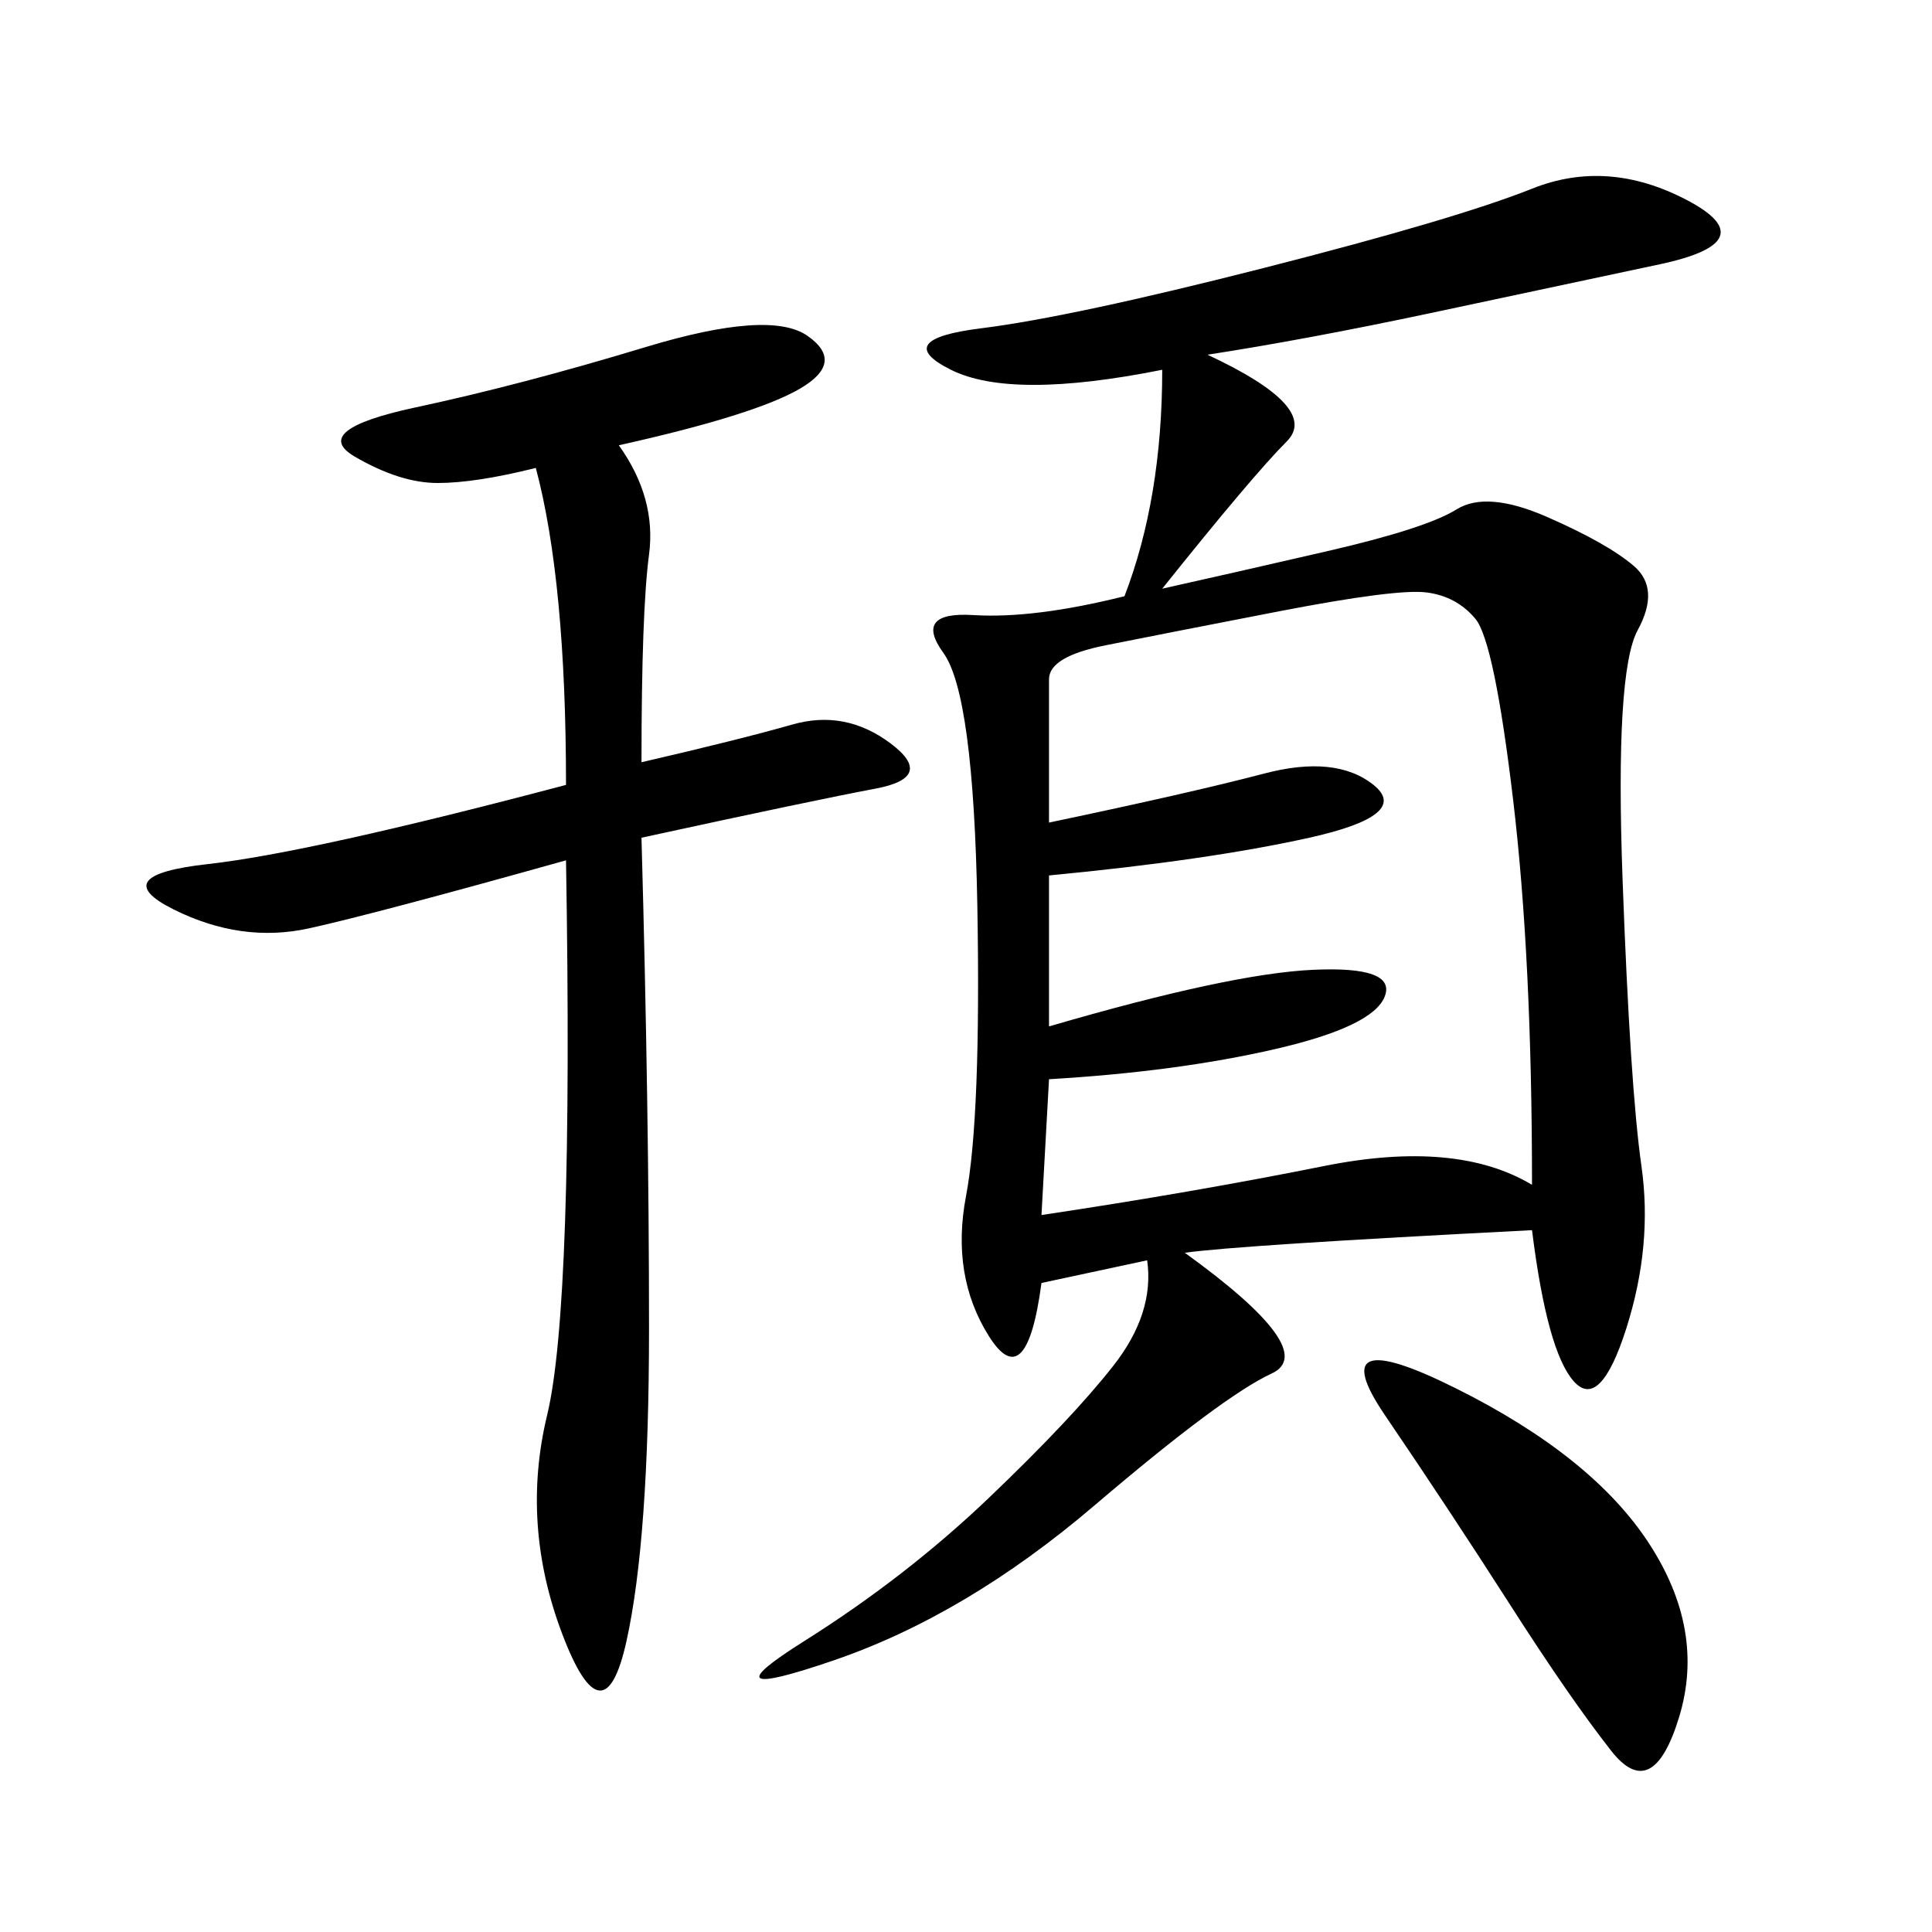 <svg xmlns="http://www.w3.org/2000/svg" xmlns:xlink="http://www.w3.org/1999/xlink" width="300" height="300"><path d="M187.50 55.08Q205.08 63.28 199.80 68.55Q194.53 73.83 180.47 91.41L180.47 91.41Q191.02 89.06 206.25 85.55Q221.48 82.03 226.17 79.10Q230.86 76.17 240.23 80.27Q249.61 84.38 253.71 87.89Q257.81 91.41 254.30 97.85Q250.78 104.30 251.95 136.52Q253.13 168.75 254.88 181.05Q256.64 193.36 252.54 206.25Q248.44 219.14 244.34 214.45Q240.23 209.77 237.89 191.02L237.89 191.02Q192.19 193.36 183.98 194.53L183.98 194.53Q205.08 209.77 197.46 213.28Q189.84 216.80 169.92 233.79Q150 250.78 129.49 257.81Q108.98 264.84 124.80 254.88Q140.63 244.92 153.52 232.62Q166.41 220.31 172.85 212.11Q179.30 203.91 178.13 195.70L178.13 195.70L161.72 199.22Q159.38 216.80 153.52 207.42Q147.66 198.05 150 185.74Q152.34 173.44 151.76 140.63Q151.17 107.81 146.48 101.37Q141.80 94.92 151.17 95.51Q160.55 96.09 174.61 92.58L174.61 92.58Q180.47 77.34 180.47 57.42L180.47 57.42Q157.03 62.11 147.66 57.42Q138.28 52.73 152.34 50.98Q166.41 49.22 196.29 41.60Q226.17 33.98 237.89 29.30Q249.61 24.61 261.91 31.05Q274.22 37.50 257.81 41.02Q241.41 44.53 222.07 48.63Q202.73 52.73 187.50 55.08L187.50 55.08ZM162.89 127.73Q185.16 123.05 196.29 120.12Q207.42 117.19 213.28 121.88Q219.14 126.56 203.32 130.08Q187.50 133.59 162.89 135.94L162.89 135.94L162.89 159.38Q191.02 151.17 203.91 150.59Q216.80 150 215.04 154.69Q213.28 159.38 198.05 162.89Q182.81 166.41 162.89 167.58L162.89 167.58L161.72 188.67Q185.16 185.16 205.66 181.05Q226.17 176.95 237.89 183.98L237.89 183.98Q237.89 148.83 234.96 124.22Q232.03 99.61 229.10 96.09Q226.17 92.58 221.48 91.99Q216.80 91.41 198.63 94.92Q180.47 98.44 171.68 100.20Q162.89 101.95 162.89 105.47L162.89 105.47L162.89 127.73ZM96.09 69.14Q101.95 77.34 100.78 86.13Q99.61 94.92 99.61 118.36L99.61 118.36Q114.84 114.84 123.05 112.50Q131.25 110.16 138.28 115.43Q145.31 120.70 135.94 122.46Q126.56 124.22 99.61 130.08L99.61 130.08Q100.78 172.27 100.78 206.25L100.78 206.25Q100.78 239.06 97.27 254.88Q93.75 270.70 87.30 253.71Q80.86 236.72 84.96 219.73Q89.06 202.73 87.89 133.59L87.89 133.59Q58.59 141.80 48.05 144.14Q37.50 146.48 26.95 141.21Q16.41 135.94 32.23 134.18Q48.05 132.42 87.89 121.88L87.89 121.88Q87.89 90.23 83.20 72.66L83.20 72.66Q73.83 75 67.97 75L67.97 75Q62.11 75 55.08 70.90Q48.05 66.80 64.45 63.28Q80.86 59.77 100.20 53.91Q119.53 48.05 125.39 52.15Q131.25 56.25 124.22 60.35Q117.19 64.45 96.09 69.14L96.09 69.14ZM226.17 215.63Q247.27 226.17 256.05 239.65Q264.84 253.13 260.74 266.60Q256.64 280.08 250.20 271.88Q243.75 263.67 234.38 249.02Q225 234.38 215.04 219.73Q205.08 205.08 226.17 215.63L226.17 215.63Z"/></svg>
